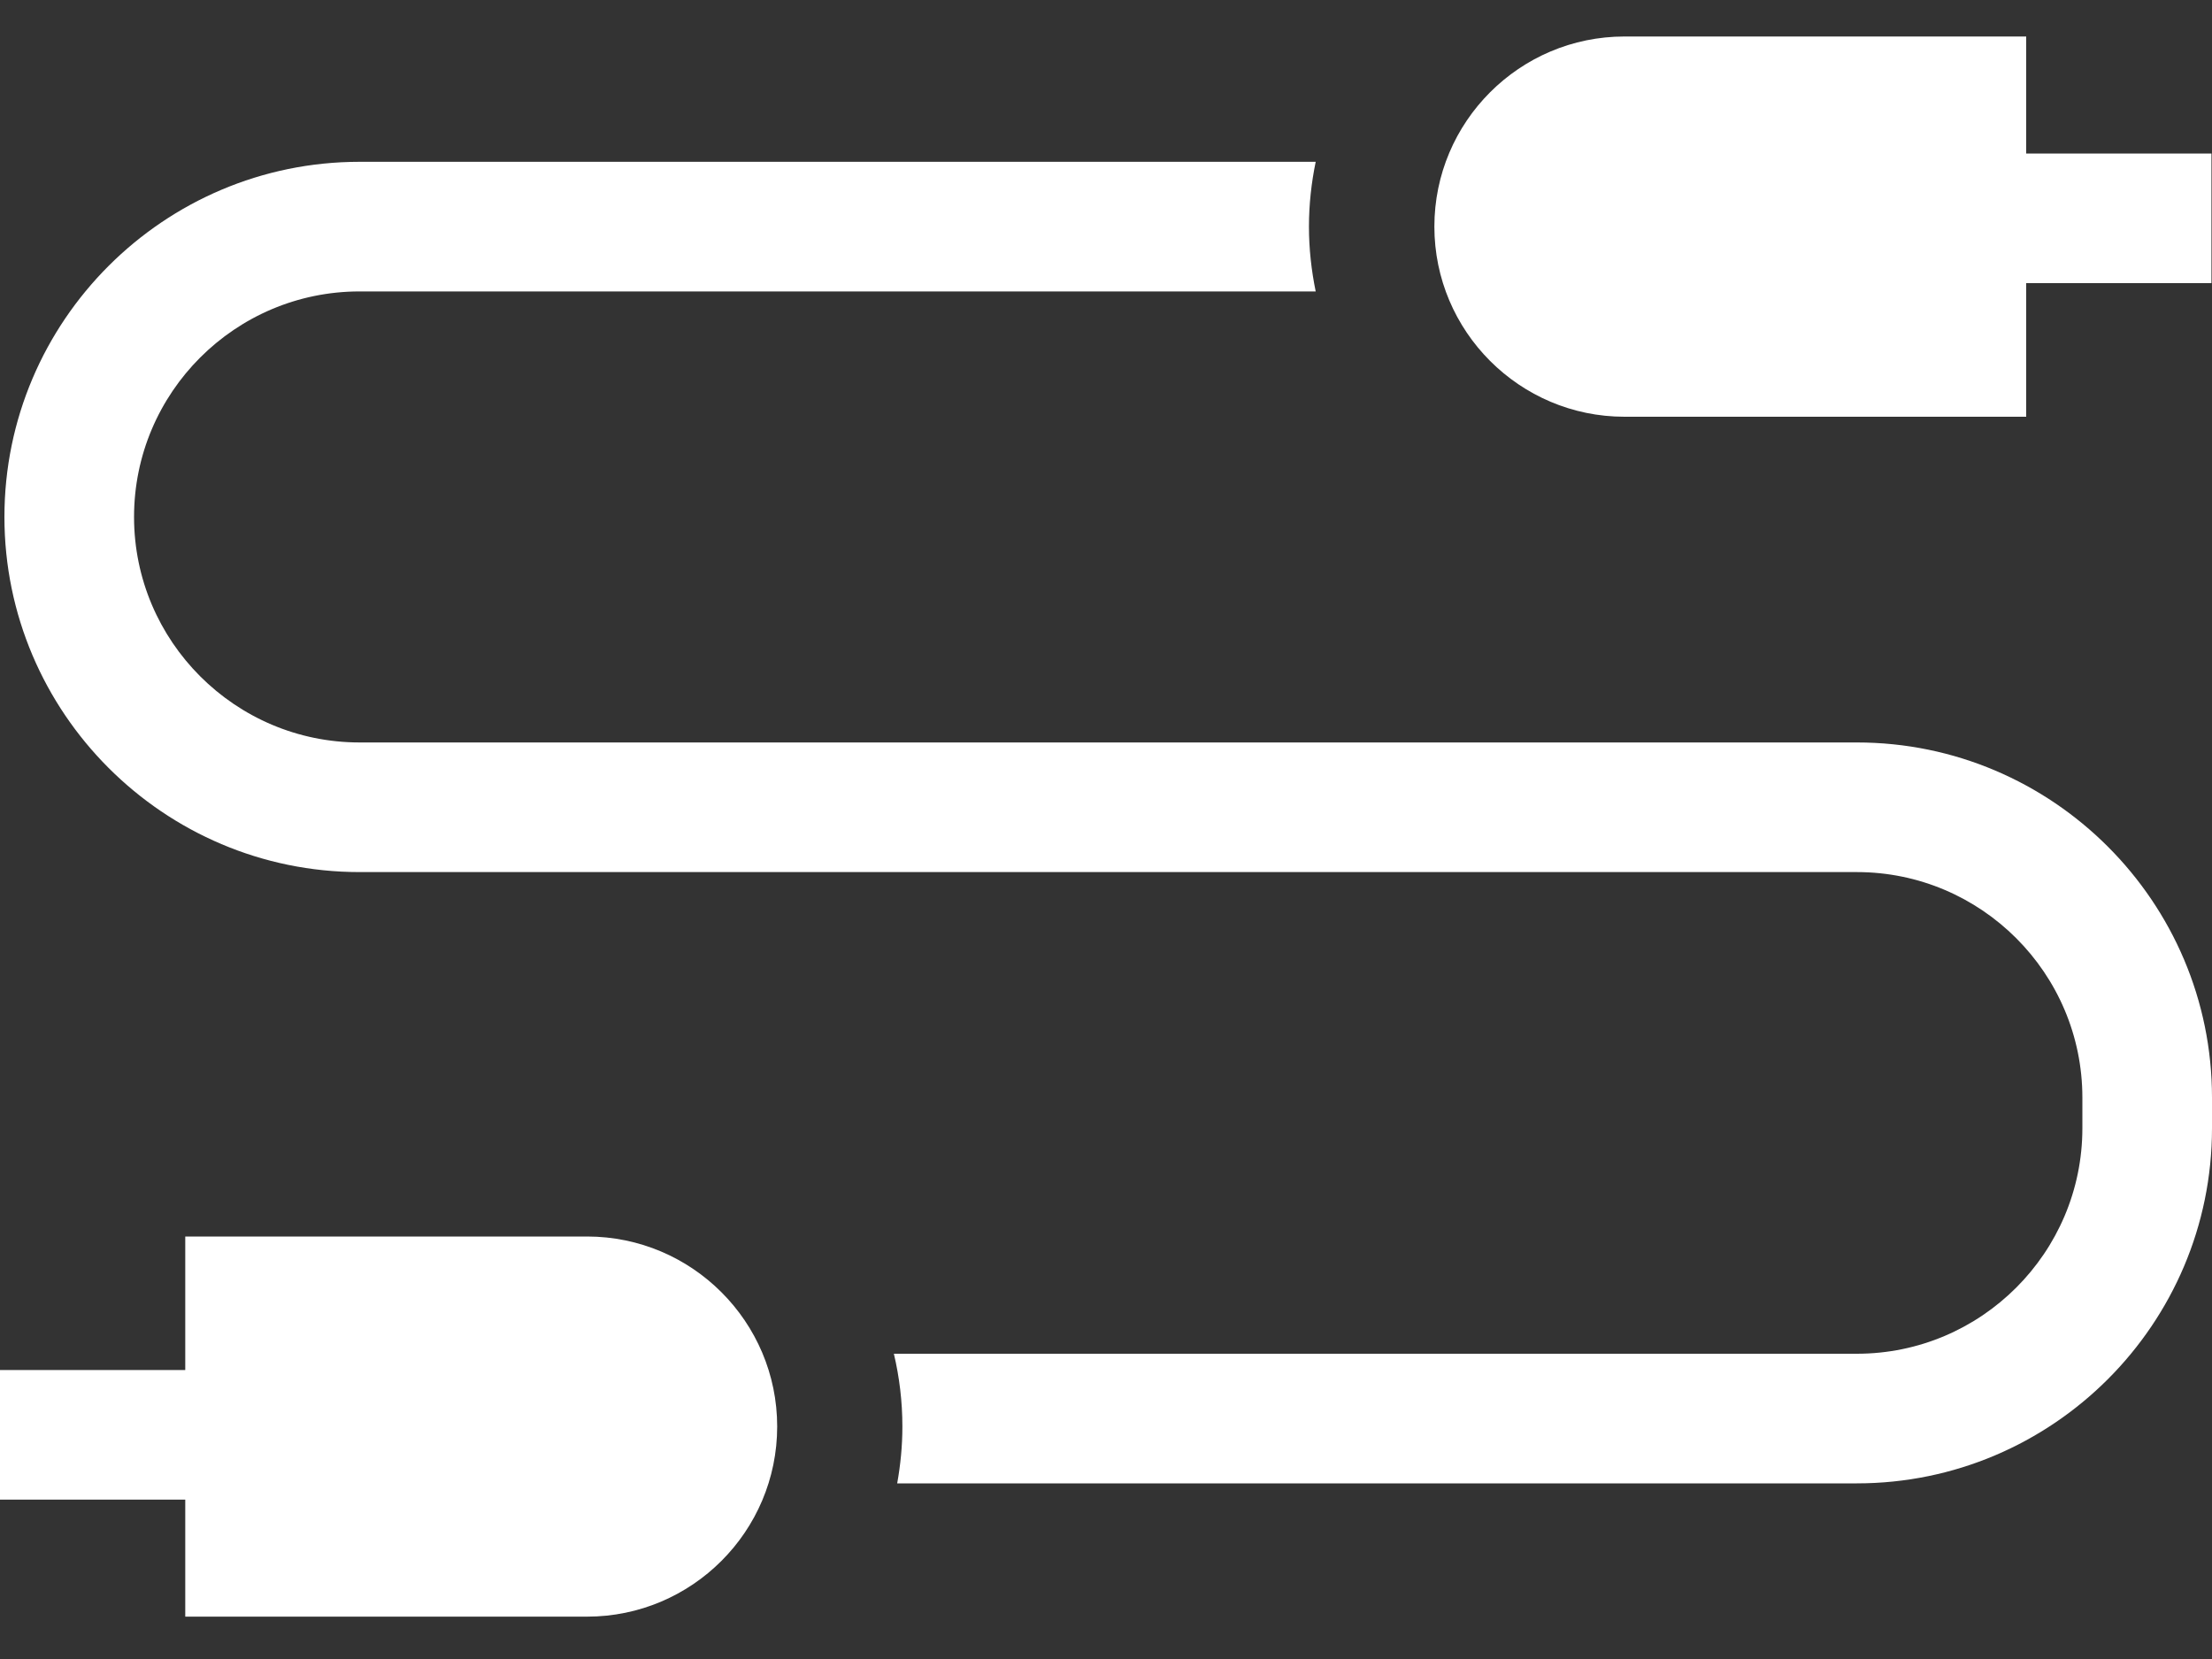 <svg xmlns="http://www.w3.org/2000/svg" width="20" height="15" viewBox="0 0 20 15" fill="none"><rect x="0" y="0" width="20" height="15" fill="#333333" stroke="none"/><path d="M16.789 6.713H3.251C2.127 6.713 1.212 5.798 1.212 4.674C1.212 3.549 2.127 2.635 3.251 2.635H11.896C11.857 2.445 11.835 2.249 11.835 2.049C11.835 1.848 11.857 1.652 11.896 1.463H3.251C1.481 1.463 0.04 2.903 0.04 4.674C0.04 6.444 1.481 7.885 3.251 7.885H16.789C17.913 7.885 18.828 8.8 18.828 9.924V10.201C18.828 11.325 17.913 12.24 16.789 12.24H8.082C8.132 12.451 8.159 12.672 8.159 12.898C8.159 13.074 8.142 13.245 8.112 13.412H16.789C18.559 13.412 20 11.971 20 10.201V9.924C20 8.154 18.559 6.713 16.789 6.713Z" fill="white"></path><path d="M1.675 14.617H5.308C6.256 14.617 7.027 13.846 7.027 12.898C7.027 11.951 6.256 11.18 5.308 11.18H1.675V12.387H0V13.559H1.675V14.617Z" fill="white"></path><path d="M18.32 0.33H14.688C13.74 0.33 12.969 1.101 12.969 2.049C12.969 2.996 13.74 3.768 14.688 3.768H18.32V2.56H19.995V1.388H18.32V0.33Z" fill="white"></path></svg>